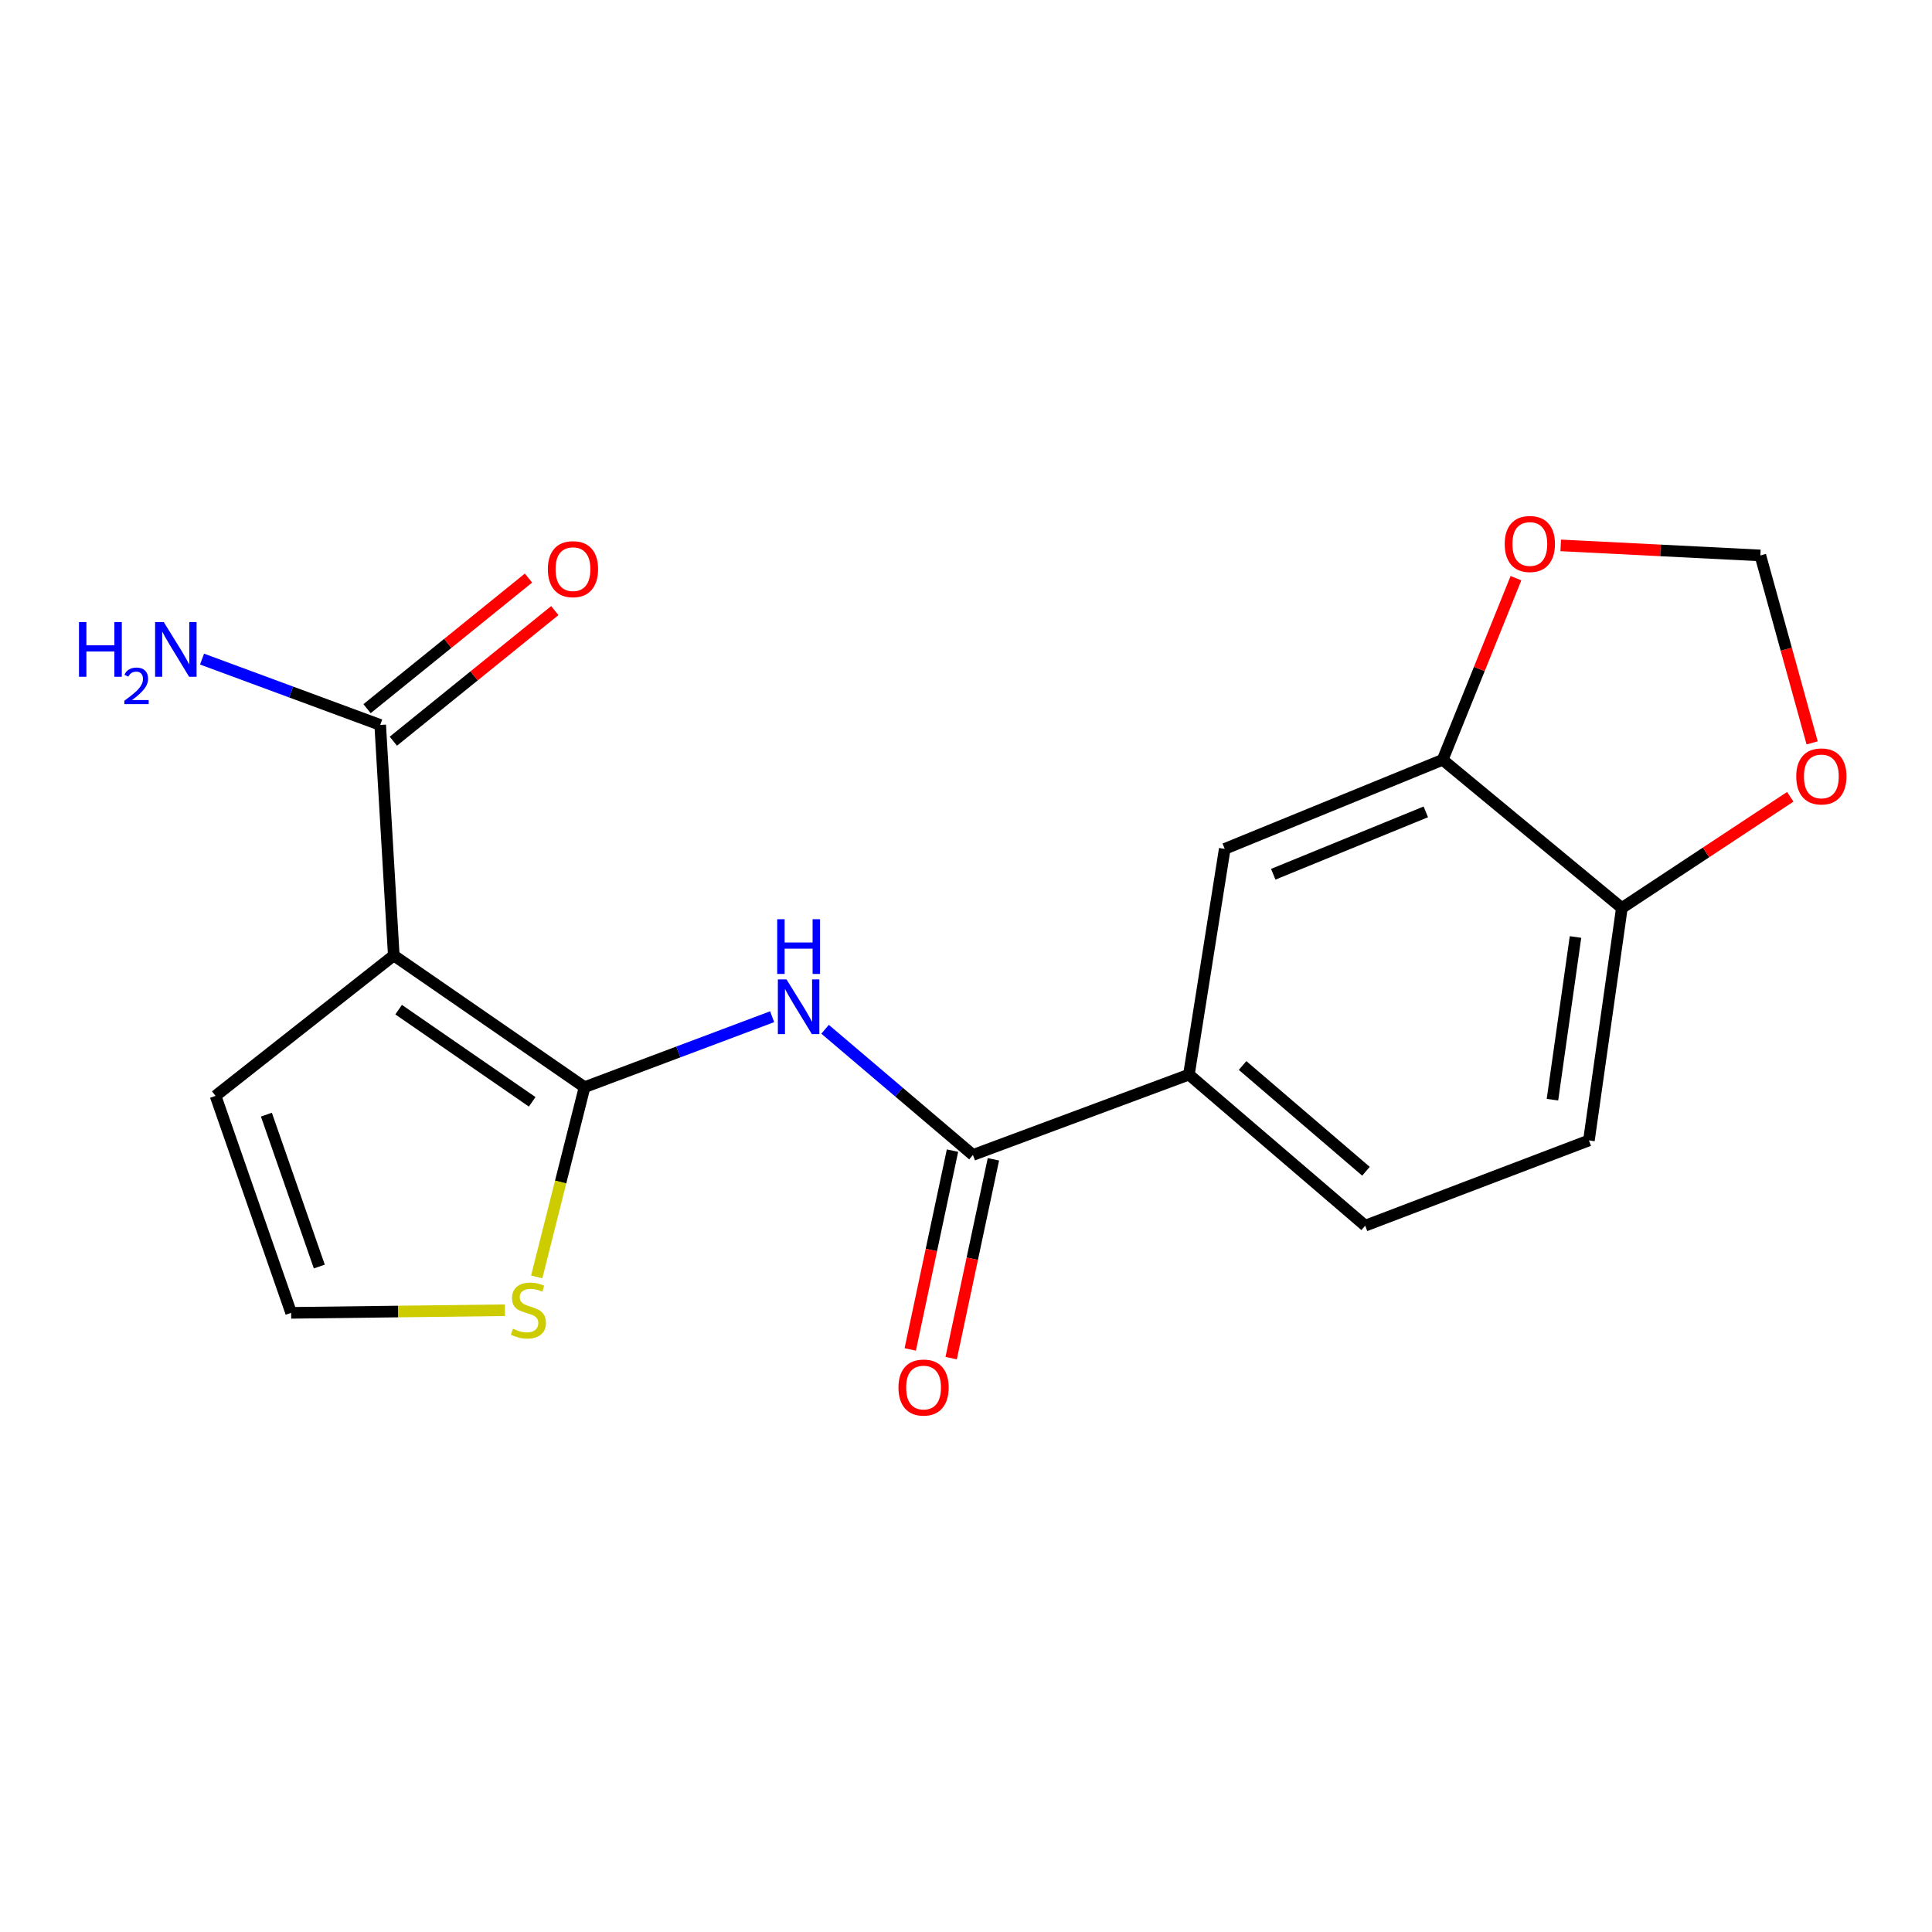 <?xml version='1.0' encoding='iso-8859-1'?>
<svg version='1.1' baseProfile='full'
              xmlns='http://www.w3.org/2000/svg'
                      xmlns:rdkit='http://www.rdkit.org/xml'
                      xmlns:xlink='http://www.w3.org/1999/xlink'
                  xml:space='preserve'
width='1000px' height='1000px' viewBox='0 0 1000 1000'>
<!-- END OF HEADER -->
<rect style='opacity:1.0;fill:#FFFFFF;stroke:none' width='1000' height='1000' x='0' y='0'> </rect>
<path class='bond-0' d='M 302.57,562.719 L 203.819,494.544' style='fill:none;fill-rule:evenodd;stroke:#000000;stroke-width:6px;stroke-linecap:butt;stroke-linejoin:miter;stroke-opacity:1' />
<path class='bond-0' d='M 275.456,570.31 L 206.331,522.587' style='fill:none;fill-rule:evenodd;stroke:#000000;stroke-width:6px;stroke-linecap:butt;stroke-linejoin:miter;stroke-opacity:1' />
<path class='bond-1' d='M 302.57,562.719 L 351.116,544.483' style='fill:none;fill-rule:evenodd;stroke:#000000;stroke-width:6px;stroke-linecap:butt;stroke-linejoin:miter;stroke-opacity:1' />
<path class='bond-1' d='M 351.116,544.483 L 399.662,526.248' style='fill:none;fill-rule:evenodd;stroke:#0000FF;stroke-width:6px;stroke-linecap:butt;stroke-linejoin:miter;stroke-opacity:1' />
<path class='bond-4' d='M 302.57,562.719 L 290.188,611.824' style='fill:none;fill-rule:evenodd;stroke:#000000;stroke-width:6px;stroke-linecap:butt;stroke-linejoin:miter;stroke-opacity:1' />
<path class='bond-4' d='M 290.188,611.824 L 277.807,660.928' style='fill:none;fill-rule:evenodd;stroke:#CCCC00;stroke-width:6px;stroke-linecap:butt;stroke-linejoin:miter;stroke-opacity:1' />
<path class='bond-3' d='M 203.819,494.544 L 196.794,375.225' style='fill:none;fill-rule:evenodd;stroke:#000000;stroke-width:6px;stroke-linecap:butt;stroke-linejoin:miter;stroke-opacity:1' />
<path class='bond-8' d='M 203.819,494.544 L 111.575,567.218' style='fill:none;fill-rule:evenodd;stroke:#000000;stroke-width:6px;stroke-linecap:butt;stroke-linejoin:miter;stroke-opacity:1' />
<path class='bond-2' d='M 427.061,532.748 L 465.328,565.277' style='fill:none;fill-rule:evenodd;stroke:#0000FF;stroke-width:6px;stroke-linecap:butt;stroke-linejoin:miter;stroke-opacity:1' />
<path class='bond-2' d='M 465.328,565.277 L 503.596,597.805' style='fill:none;fill-rule:evenodd;stroke:#000000;stroke-width:6px;stroke-linecap:butt;stroke-linejoin:miter;stroke-opacity:1' />
<path class='bond-5' d='M 503.596,597.805 L 615.385,556.212' style='fill:none;fill-rule:evenodd;stroke:#000000;stroke-width:6px;stroke-linecap:butt;stroke-linejoin:miter;stroke-opacity:1' />
<path class='bond-14' d='M 493.007,595.555 L 482.075,647.011' style='fill:none;fill-rule:evenodd;stroke:#000000;stroke-width:6px;stroke-linecap:butt;stroke-linejoin:miter;stroke-opacity:1' />
<path class='bond-14' d='M 482.075,647.011 L 471.142,698.466' style='fill:none;fill-rule:evenodd;stroke:#FF0000;stroke-width:6px;stroke-linecap:butt;stroke-linejoin:miter;stroke-opacity:1' />
<path class='bond-14' d='M 514.184,600.055 L 503.252,651.51' style='fill:none;fill-rule:evenodd;stroke:#000000;stroke-width:6px;stroke-linecap:butt;stroke-linejoin:miter;stroke-opacity:1' />
<path class='bond-14' d='M 503.252,651.51 L 492.32,702.965' style='fill:none;fill-rule:evenodd;stroke:#FF0000;stroke-width:6px;stroke-linecap:butt;stroke-linejoin:miter;stroke-opacity:1' />
<path class='bond-15' d='M 203.603,383.641 L 245.385,349.842' style='fill:none;fill-rule:evenodd;stroke:#000000;stroke-width:6px;stroke-linecap:butt;stroke-linejoin:miter;stroke-opacity:1' />
<path class='bond-15' d='M 245.385,349.842 L 287.168,316.044' style='fill:none;fill-rule:evenodd;stroke:#FF0000;stroke-width:6px;stroke-linecap:butt;stroke-linejoin:miter;stroke-opacity:1' />
<path class='bond-15' d='M 189.986,366.808 L 231.769,333.01' style='fill:none;fill-rule:evenodd;stroke:#000000;stroke-width:6px;stroke-linecap:butt;stroke-linejoin:miter;stroke-opacity:1' />
<path class='bond-15' d='M 231.769,333.01 L 273.551,299.211' style='fill:none;fill-rule:evenodd;stroke:#FF0000;stroke-width:6px;stroke-linecap:butt;stroke-linejoin:miter;stroke-opacity:1' />
<path class='bond-18' d='M 196.794,375.225 L 150.686,358.185' style='fill:none;fill-rule:evenodd;stroke:#000000;stroke-width:6px;stroke-linecap:butt;stroke-linejoin:miter;stroke-opacity:1' />
<path class='bond-18' d='M 150.686,358.185 L 104.578,341.145' style='fill:none;fill-rule:evenodd;stroke:#0000FF;stroke-width:6px;stroke-linecap:butt;stroke-linejoin:miter;stroke-opacity:1' />
<path class='bond-9' d='M 261.347,678.169 L 206.019,678.847' style='fill:none;fill-rule:evenodd;stroke:#CCCC00;stroke-width:6px;stroke-linecap:butt;stroke-linejoin:miter;stroke-opacity:1' />
<path class='bond-9' d='M 206.019,678.847 L 150.691,679.524' style='fill:none;fill-rule:evenodd;stroke:#000000;stroke-width:6px;stroke-linecap:butt;stroke-linejoin:miter;stroke-opacity:1' />
<path class='bond-7' d='M 615.385,556.212 L 633.92,439.383' style='fill:none;fill-rule:evenodd;stroke:#000000;stroke-width:6px;stroke-linecap:butt;stroke-linejoin:miter;stroke-opacity:1' />
<path class='bond-16' d='M 615.385,556.212 L 706.618,634.407' style='fill:none;fill-rule:evenodd;stroke:#000000;stroke-width:6px;stroke-linecap:butt;stroke-linejoin:miter;stroke-opacity:1' />
<path class='bond-16' d='M 643.159,551.502 L 707.023,606.239' style='fill:none;fill-rule:evenodd;stroke:#000000;stroke-width:6px;stroke-linecap:butt;stroke-linejoin:miter;stroke-opacity:1' />
<path class='bond-6' d='M 746.72,393.267 L 633.92,439.383' style='fill:none;fill-rule:evenodd;stroke:#000000;stroke-width:6px;stroke-linecap:butt;stroke-linejoin:miter;stroke-opacity:1' />
<path class='bond-6' d='M 737.993,420.225 L 659.033,452.506' style='fill:none;fill-rule:evenodd;stroke:#000000;stroke-width:6px;stroke-linecap:butt;stroke-linejoin:miter;stroke-opacity:1' />
<path class='bond-11' d='M 746.72,393.267 L 765.692,346.265' style='fill:none;fill-rule:evenodd;stroke:#000000;stroke-width:6px;stroke-linecap:butt;stroke-linejoin:miter;stroke-opacity:1' />
<path class='bond-11' d='M 765.692,346.265 L 784.663,299.263' style='fill:none;fill-rule:evenodd;stroke:#FF0000;stroke-width:6px;stroke-linecap:butt;stroke-linejoin:miter;stroke-opacity:1' />
<path class='bond-20' d='M 746.72,393.267 L 839.469,469.982' style='fill:none;fill-rule:evenodd;stroke:#000000;stroke-width:6px;stroke-linecap:butt;stroke-linejoin:miter;stroke-opacity:1' />
<path class='bond-19' d='M 111.575,567.218 L 150.691,679.524' style='fill:none;fill-rule:evenodd;stroke:#000000;stroke-width:6px;stroke-linecap:butt;stroke-linejoin:miter;stroke-opacity:1' />
<path class='bond-19' d='M 137.888,576.942 L 165.269,655.557' style='fill:none;fill-rule:evenodd;stroke:#000000;stroke-width:6px;stroke-linecap:butt;stroke-linejoin:miter;stroke-opacity:1' />
<path class='bond-10' d='M 839.469,469.982 L 822.425,590.276' style='fill:none;fill-rule:evenodd;stroke:#000000;stroke-width:6px;stroke-linecap:butt;stroke-linejoin:miter;stroke-opacity:1' />
<path class='bond-10' d='M 815.476,484.989 L 803.545,569.194' style='fill:none;fill-rule:evenodd;stroke:#000000;stroke-width:6px;stroke-linecap:butt;stroke-linejoin:miter;stroke-opacity:1' />
<path class='bond-12' d='M 839.469,469.982 L 883.053,441.202' style='fill:none;fill-rule:evenodd;stroke:#000000;stroke-width:6px;stroke-linecap:butt;stroke-linejoin:miter;stroke-opacity:1' />
<path class='bond-12' d='M 883.053,441.202 L 926.636,412.422' style='fill:none;fill-rule:evenodd;stroke:#FF0000;stroke-width:6px;stroke-linecap:butt;stroke-linejoin:miter;stroke-opacity:1' />
<path class='bond-13' d='M 807.824,282.294 L 859.49,284.893' style='fill:none;fill-rule:evenodd;stroke:#FF0000;stroke-width:6px;stroke-linecap:butt;stroke-linejoin:miter;stroke-opacity:1' />
<path class='bond-13' d='M 859.49,284.893 L 911.156,287.492' style='fill:none;fill-rule:evenodd;stroke:#000000;stroke-width:6px;stroke-linecap:butt;stroke-linejoin:miter;stroke-opacity:1' />
<path class='bond-21' d='M 937.956,384.51 L 924.556,336.001' style='fill:none;fill-rule:evenodd;stroke:#FF0000;stroke-width:6px;stroke-linecap:butt;stroke-linejoin:miter;stroke-opacity:1' />
<path class='bond-21' d='M 924.556,336.001 L 911.156,287.492' style='fill:none;fill-rule:evenodd;stroke:#000000;stroke-width:6px;stroke-linecap:butt;stroke-linejoin:miter;stroke-opacity:1' />
<path class='bond-17' d='M 706.618,634.407 L 822.425,590.276' style='fill:none;fill-rule:evenodd;stroke:#000000;stroke-width:6px;stroke-linecap:butt;stroke-linejoin:miter;stroke-opacity:1' />
<path  class='atom-2' d='M 407.101 506.942
L 416.381 521.942
Q 417.301 523.422, 418.781 526.102
Q 420.261 528.782, 420.341 528.942
L 420.341 506.942
L 424.101 506.942
L 424.101 535.262
L 420.221 535.262
L 410.261 518.862
Q 409.101 516.942, 407.861 514.742
Q 406.661 512.542, 406.301 511.862
L 406.301 535.262
L 402.621 535.262
L 402.621 506.942
L 407.101 506.942
' fill='#0000FF'/>
<path  class='atom-2' d='M 402.281 475.79
L 406.121 475.79
L 406.121 487.83
L 420.601 487.83
L 420.601 475.79
L 424.441 475.79
L 424.441 504.11
L 420.601 504.11
L 420.601 491.03
L 406.121 491.03
L 406.121 504.11
L 402.281 504.11
L 402.281 475.79
' fill='#0000FF'/>
<path  class='atom-5' d='M 265.498 687.741
Q 265.818 687.861, 267.138 688.421
Q 268.458 688.981, 269.898 689.341
Q 271.378 689.661, 272.818 689.661
Q 275.498 689.661, 277.058 688.381
Q 278.618 687.061, 278.618 684.781
Q 278.618 683.221, 277.818 682.261
Q 277.058 681.301, 275.858 680.781
Q 274.658 680.261, 272.658 679.661
Q 270.138 678.901, 268.618 678.181
Q 267.138 677.461, 266.058 675.941
Q 265.018 674.421, 265.018 671.861
Q 265.018 668.301, 267.418 666.101
Q 269.858 663.901, 274.658 663.901
Q 277.938 663.901, 281.658 665.461
L 280.738 668.541
Q 277.338 667.141, 274.778 667.141
Q 272.018 667.141, 270.498 668.301
Q 268.978 669.421, 269.018 671.381
Q 269.018 672.901, 269.778 673.821
Q 270.578 674.741, 271.698 675.261
Q 272.858 675.781, 274.778 676.381
Q 277.338 677.181, 278.858 677.981
Q 280.378 678.781, 281.458 680.421
Q 282.578 682.021, 282.578 684.781
Q 282.578 688.701, 279.938 690.821
Q 277.338 692.901, 272.978 692.901
Q 270.458 692.901, 268.538 692.341
Q 266.658 691.821, 264.418 690.901
L 265.498 687.741
' fill='#CCCC00'/>
<path  class='atom-12' d='M 778.837 281.57
Q 778.837 274.77, 782.197 270.97
Q 785.557 267.17, 791.837 267.17
Q 798.117 267.17, 801.477 270.97
Q 804.837 274.77, 804.837 281.57
Q 804.837 288.45, 801.437 292.37
Q 798.037 296.25, 791.837 296.25
Q 785.597 296.25, 782.197 292.37
Q 778.837 288.49, 778.837 281.57
M 791.837 293.05
Q 796.157 293.05, 798.477 290.17
Q 800.837 287.25, 800.837 281.57
Q 800.837 276.01, 798.477 273.21
Q 796.157 270.37, 791.837 270.37
Q 787.517 270.37, 785.157 273.17
Q 782.837 275.97, 782.837 281.57
Q 782.837 287.29, 785.157 290.17
Q 787.517 293.05, 791.837 293.05
' fill='#FF0000'/>
<path  class='atom-13' d='M 929.73 401.875
Q 929.73 395.075, 933.09 391.275
Q 936.45 387.475, 942.73 387.475
Q 949.01 387.475, 952.37 391.275
Q 955.73 395.075, 955.73 401.875
Q 955.73 408.755, 952.33 412.675
Q 948.93 416.555, 942.73 416.555
Q 936.49 416.555, 933.09 412.675
Q 929.73 408.795, 929.73 401.875
M 942.73 413.355
Q 947.05 413.355, 949.37 410.475
Q 951.73 407.555, 951.73 401.875
Q 951.73 396.315, 949.37 393.515
Q 947.05 390.675, 942.73 390.675
Q 938.41 390.675, 936.05 393.475
Q 933.73 396.275, 933.73 401.875
Q 933.73 407.595, 936.05 410.475
Q 938.41 413.355, 942.73 413.355
' fill='#FF0000'/>
<path  class='atom-15' d='M 465.036 718.19
Q 465.036 711.39, 468.396 707.59
Q 471.756 703.79, 478.036 703.79
Q 484.316 703.79, 487.676 707.59
Q 491.036 711.39, 491.036 718.19
Q 491.036 725.07, 487.636 728.99
Q 484.236 732.87, 478.036 732.87
Q 471.796 732.87, 468.396 728.99
Q 465.036 725.11, 465.036 718.19
M 478.036 729.67
Q 482.356 729.67, 484.676 726.79
Q 487.036 723.87, 487.036 718.19
Q 487.036 712.63, 484.676 709.83
Q 482.356 706.99, 478.036 706.99
Q 473.716 706.99, 471.356 709.79
Q 469.036 712.59, 469.036 718.19
Q 469.036 723.91, 471.356 726.79
Q 473.716 729.67, 478.036 729.67
' fill='#FF0000'/>
<path  class='atom-16' d='M 283.568 294.596
Q 283.568 287.796, 286.928 283.996
Q 290.288 280.196, 296.568 280.196
Q 302.848 280.196, 306.208 283.996
Q 309.568 287.796, 309.568 294.596
Q 309.568 301.476, 306.168 305.396
Q 302.768 309.276, 296.568 309.276
Q 290.328 309.276, 286.928 305.396
Q 283.568 301.516, 283.568 294.596
M 296.568 306.076
Q 300.888 306.076, 303.208 303.196
Q 305.568 300.276, 305.568 294.596
Q 305.568 289.036, 303.208 286.236
Q 300.888 283.396, 296.568 283.396
Q 292.248 283.396, 289.888 286.196
Q 287.568 288.996, 287.568 294.596
Q 287.568 300.316, 289.888 303.196
Q 292.248 306.076, 296.568 306.076
' fill='#FF0000'/>
<path  class='atom-19' d='M 40.886 321.973
L 44.726 321.973
L 44.726 334.013
L 59.206 334.013
L 59.206 321.973
L 63.046 321.973
L 63.046 350.293
L 59.206 350.293
L 59.206 337.213
L 44.726 337.213
L 44.726 350.293
L 40.886 350.293
L 40.886 321.973
' fill='#0000FF'/>
<path  class='atom-19' d='M 64.419 349.3
Q 65.106 347.531, 66.742 346.554
Q 68.379 345.551, 70.65 345.551
Q 73.474 345.551, 75.058 347.082
Q 76.642 348.613, 76.642 351.333
Q 76.642 354.105, 74.583 356.692
Q 72.55 359.279, 68.326 362.341
L 76.959 362.341
L 76.959 364.453
L 64.366 364.453
L 64.366 362.685
Q 67.851 360.203, 69.91 358.355
Q 71.996 356.507, 72.999 354.844
Q 74.002 353.181, 74.002 351.465
Q 74.002 349.669, 73.105 348.666
Q 72.207 347.663, 70.65 347.663
Q 69.145 347.663, 68.141 348.27
Q 67.138 348.877, 66.425 350.224
L 64.419 349.3
' fill='#0000FF'/>
<path  class='atom-19' d='M 84.759 321.973
L 94.039 336.973
Q 94.959 338.453, 96.439 341.133
Q 97.919 343.813, 97.999 343.973
L 97.999 321.973
L 101.759 321.973
L 101.759 350.293
L 97.879 350.293
L 87.919 333.893
Q 86.759 331.973, 85.519 329.773
Q 84.319 327.573, 83.959 326.893
L 83.959 350.293
L 80.279 350.293
L 80.279 321.973
L 84.759 321.973
' fill='#0000FF'/>
</svg>
